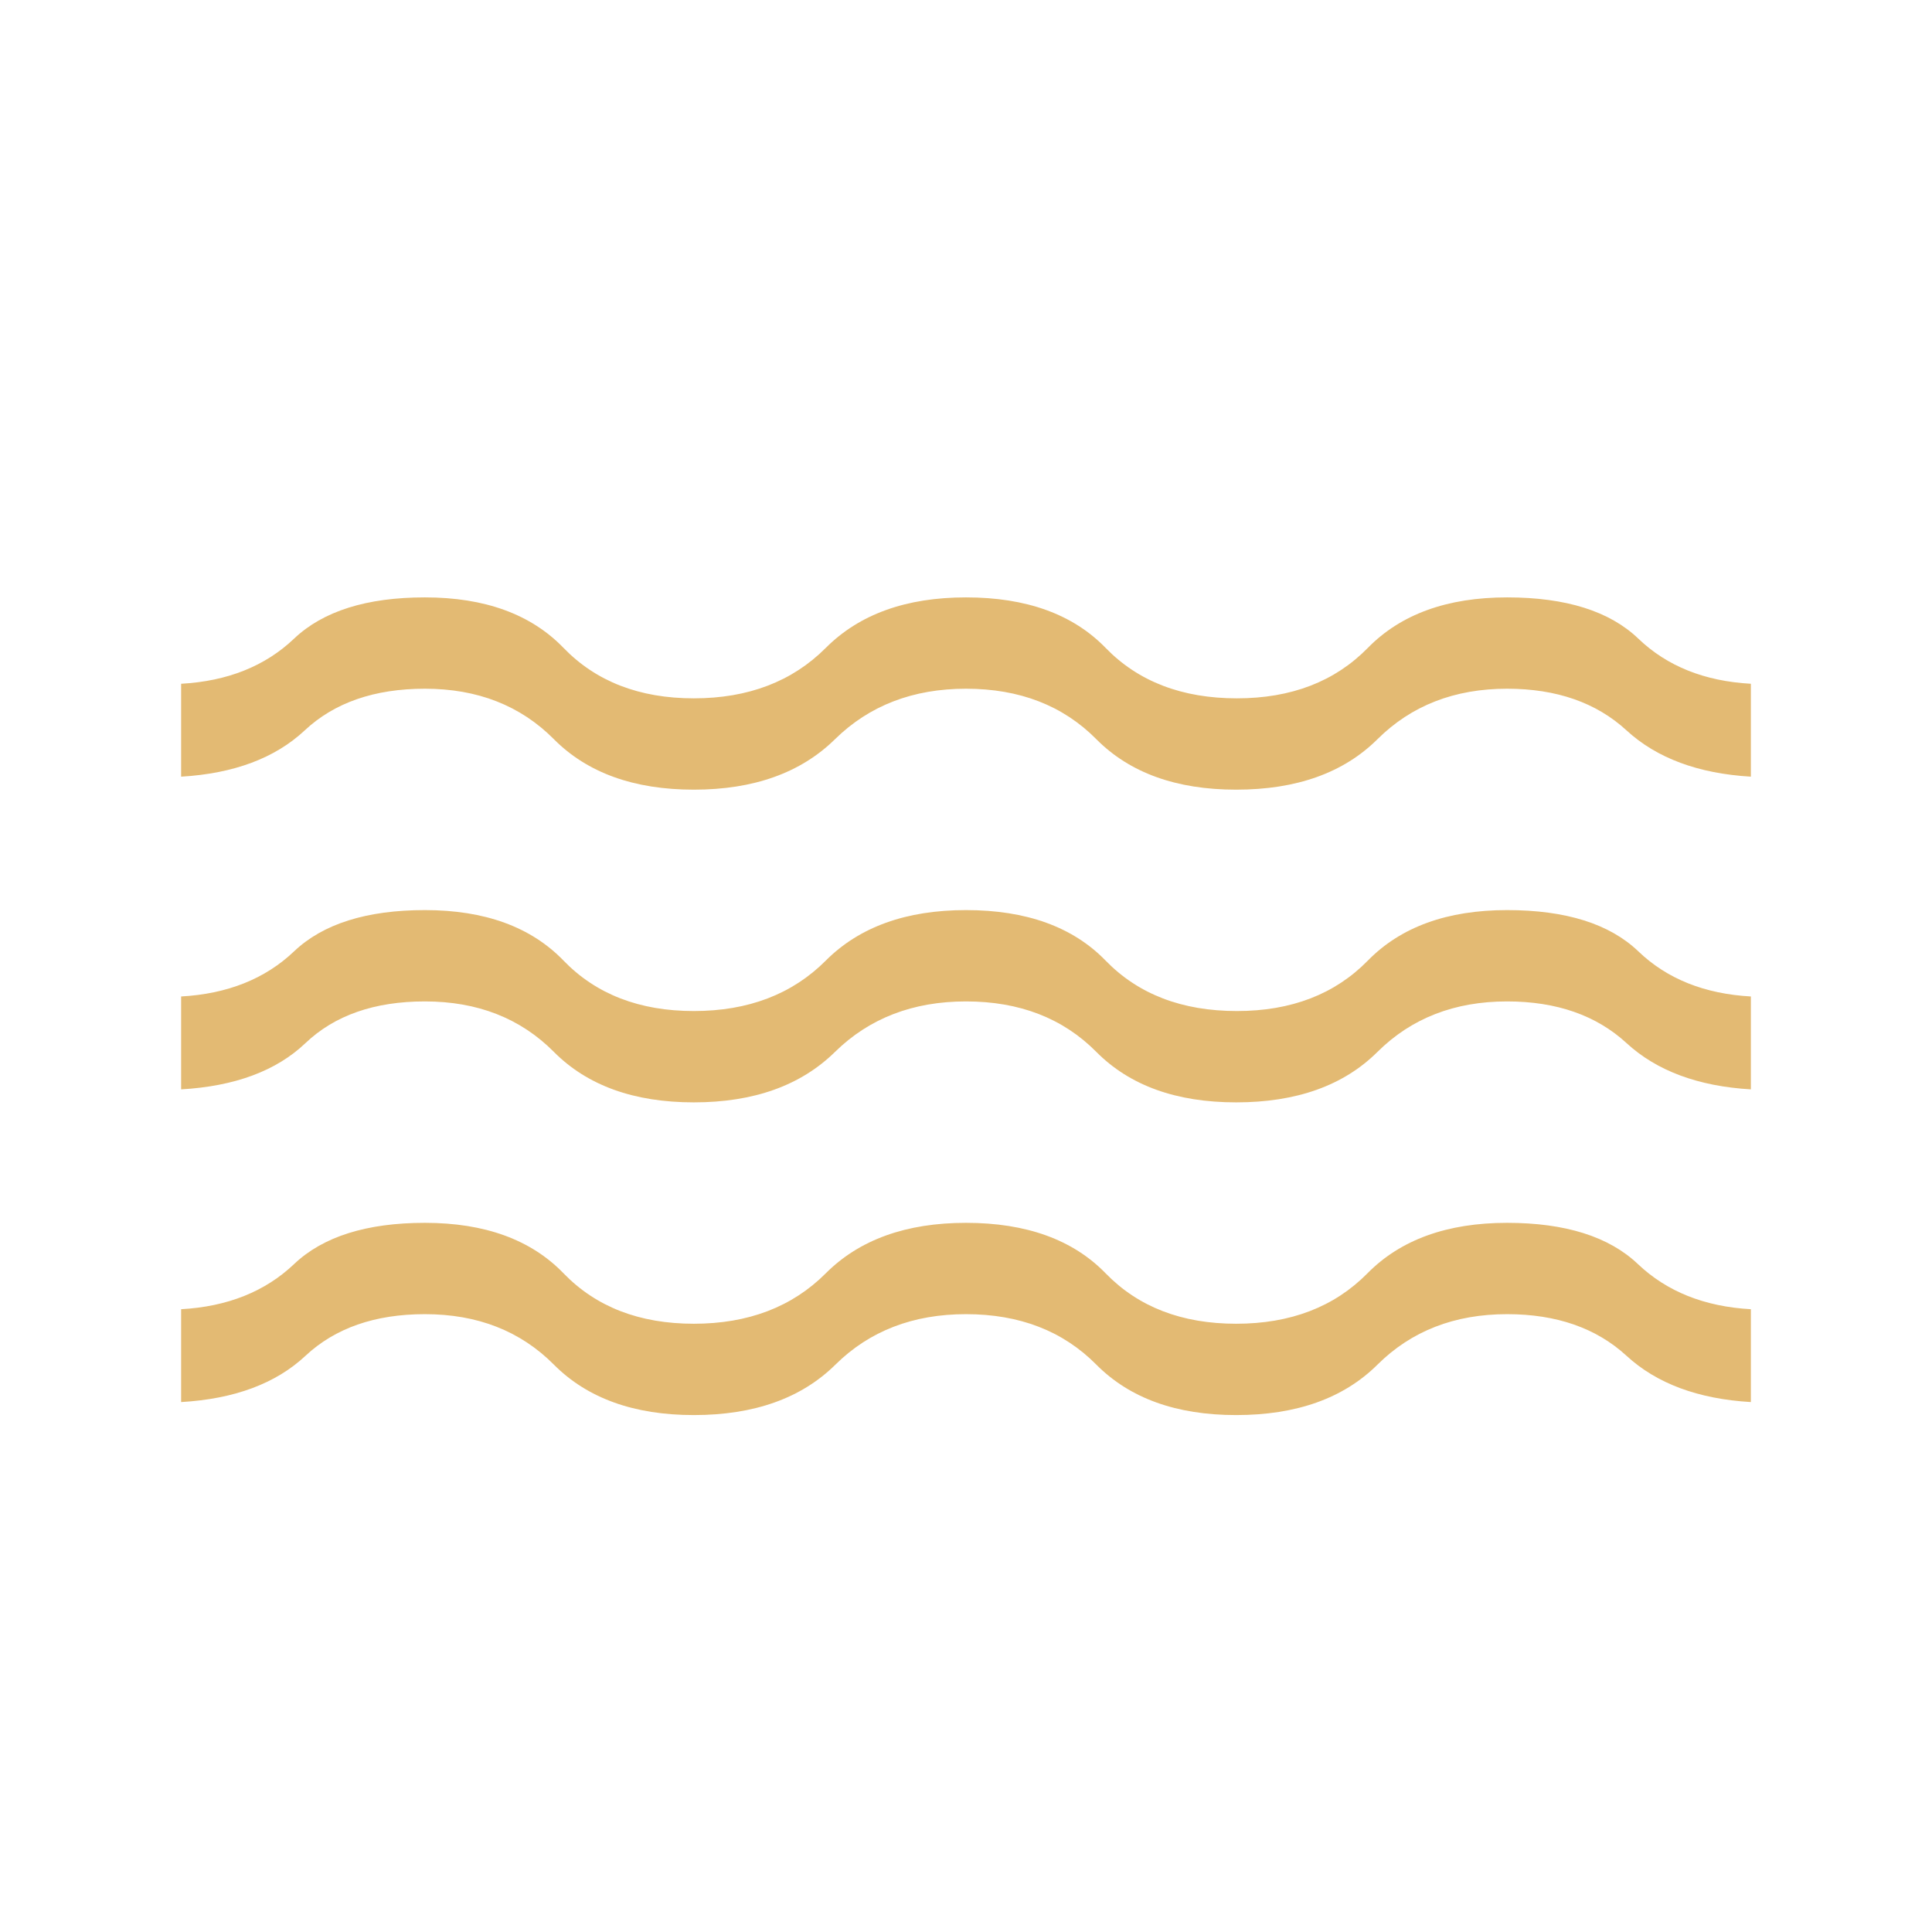 <svg xmlns="http://www.w3.org/2000/svg" fill="none" viewBox="0 0 48 48" height="48" width="48">
<path fill="#E3BA73" d="M4.5 34.834V32.527C5.651 32.463 6.587 32.089 7.306 31.406C8.025 30.723 9.109 30.381 10.557 30.381C12.045 30.381 13.192 30.799 14 31.634C14.808 32.47 15.887 32.888 17.238 32.888C18.59 32.888 19.683 32.47 20.517 31.634C21.352 30.799 22.513 30.381 24 30.381C25.5 30.381 26.656 30.799 27.468 31.634C28.279 32.47 29.36 32.888 30.712 32.888C32.063 32.888 33.151 32.47 33.975 31.634C34.799 30.799 35.955 30.381 37.443 30.381C38.891 30.381 39.975 30.723 40.694 31.406C41.413 32.089 42.349 32.463 43.5 32.527V34.834C42.19 34.757 41.16 34.374 40.41 33.684C39.66 32.995 38.67 32.65 37.443 32.65C36.137 32.65 35.064 33.068 34.223 33.904C33.382 34.739 32.212 35.157 30.712 35.157C29.224 35.157 28.067 34.739 27.238 33.904C26.41 33.068 25.331 32.65 24 32.65C22.682 32.65 21.601 33.068 20.756 33.904C19.911 34.739 18.738 35.157 17.238 35.157C15.751 35.157 14.592 34.739 13.761 33.904C12.931 33.068 11.863 32.65 10.557 32.65C9.316 32.65 8.328 32.995 7.59 33.684C6.853 34.374 5.823 34.757 4.5 34.834ZM4.5 27.065V24.757C5.651 24.693 6.587 24.32 7.306 23.636C8.025 22.953 9.109 22.611 10.557 22.611C12.045 22.611 13.192 23.029 14 23.865C14.808 24.701 15.887 25.119 17.238 25.119C18.59 25.119 19.683 24.701 20.517 23.865C21.352 23.029 22.513 22.611 24 22.611C25.5 22.611 26.656 23.029 27.468 23.865C28.279 24.701 29.367 25.119 30.731 25.119C32.082 25.119 33.166 24.701 33.984 23.865C34.803 23.029 35.955 22.611 37.443 22.611C38.904 22.611 39.991 22.953 40.704 23.636C41.417 24.32 42.349 24.693 43.5 24.757V27.065C42.19 26.988 41.16 26.605 40.41 25.915C39.66 25.225 38.67 24.88 37.443 24.88C36.137 24.88 35.064 25.298 34.223 26.134C33.382 26.97 32.212 27.388 30.712 27.388C29.224 27.388 28.067 26.97 27.238 26.134C26.41 25.298 25.331 24.88 24 24.88C22.682 24.88 21.597 25.298 20.746 26.134C19.895 26.97 18.726 27.388 17.238 27.388C15.751 27.388 14.592 26.97 13.761 26.134C12.931 25.298 11.863 24.88 10.557 24.88C9.304 24.88 8.315 25.225 7.59 25.915C6.866 26.605 5.836 26.988 4.5 27.065ZM4.5 19.296V16.988C5.651 16.924 6.587 16.551 7.306 15.867C8.025 15.184 9.109 14.842 10.557 14.842C12.045 14.842 13.192 15.26 14 16.096C14.808 16.932 15.887 17.35 17.238 17.35C18.59 17.35 19.683 16.932 20.517 16.096C21.352 15.26 22.513 14.842 24 14.842C25.5 14.842 26.656 15.26 27.468 16.096C28.279 16.932 29.367 17.35 30.731 17.35C32.082 17.35 33.166 16.932 33.984 16.096C34.803 15.26 35.955 14.842 37.443 14.842C38.904 14.842 39.991 15.184 40.704 15.867C41.417 16.551 42.349 16.924 43.5 16.988V19.296C42.19 19.219 41.16 18.835 40.41 18.146C39.66 17.456 38.67 17.111 37.443 17.111C36.137 17.111 35.064 17.529 34.223 18.365C33.382 19.201 32.212 19.619 30.712 19.619C29.224 19.619 28.067 19.201 27.238 18.365C26.41 17.529 25.331 17.111 24 17.111C22.682 17.111 21.597 17.529 20.746 18.365C19.895 19.201 18.726 19.619 17.238 19.619C15.751 19.619 14.592 19.201 13.761 18.365C12.931 17.529 11.863 17.111 10.557 17.111C9.304 17.111 8.308 17.456 7.571 18.146C6.834 18.835 5.81 19.219 4.5 19.296Z"></path>
</svg>
